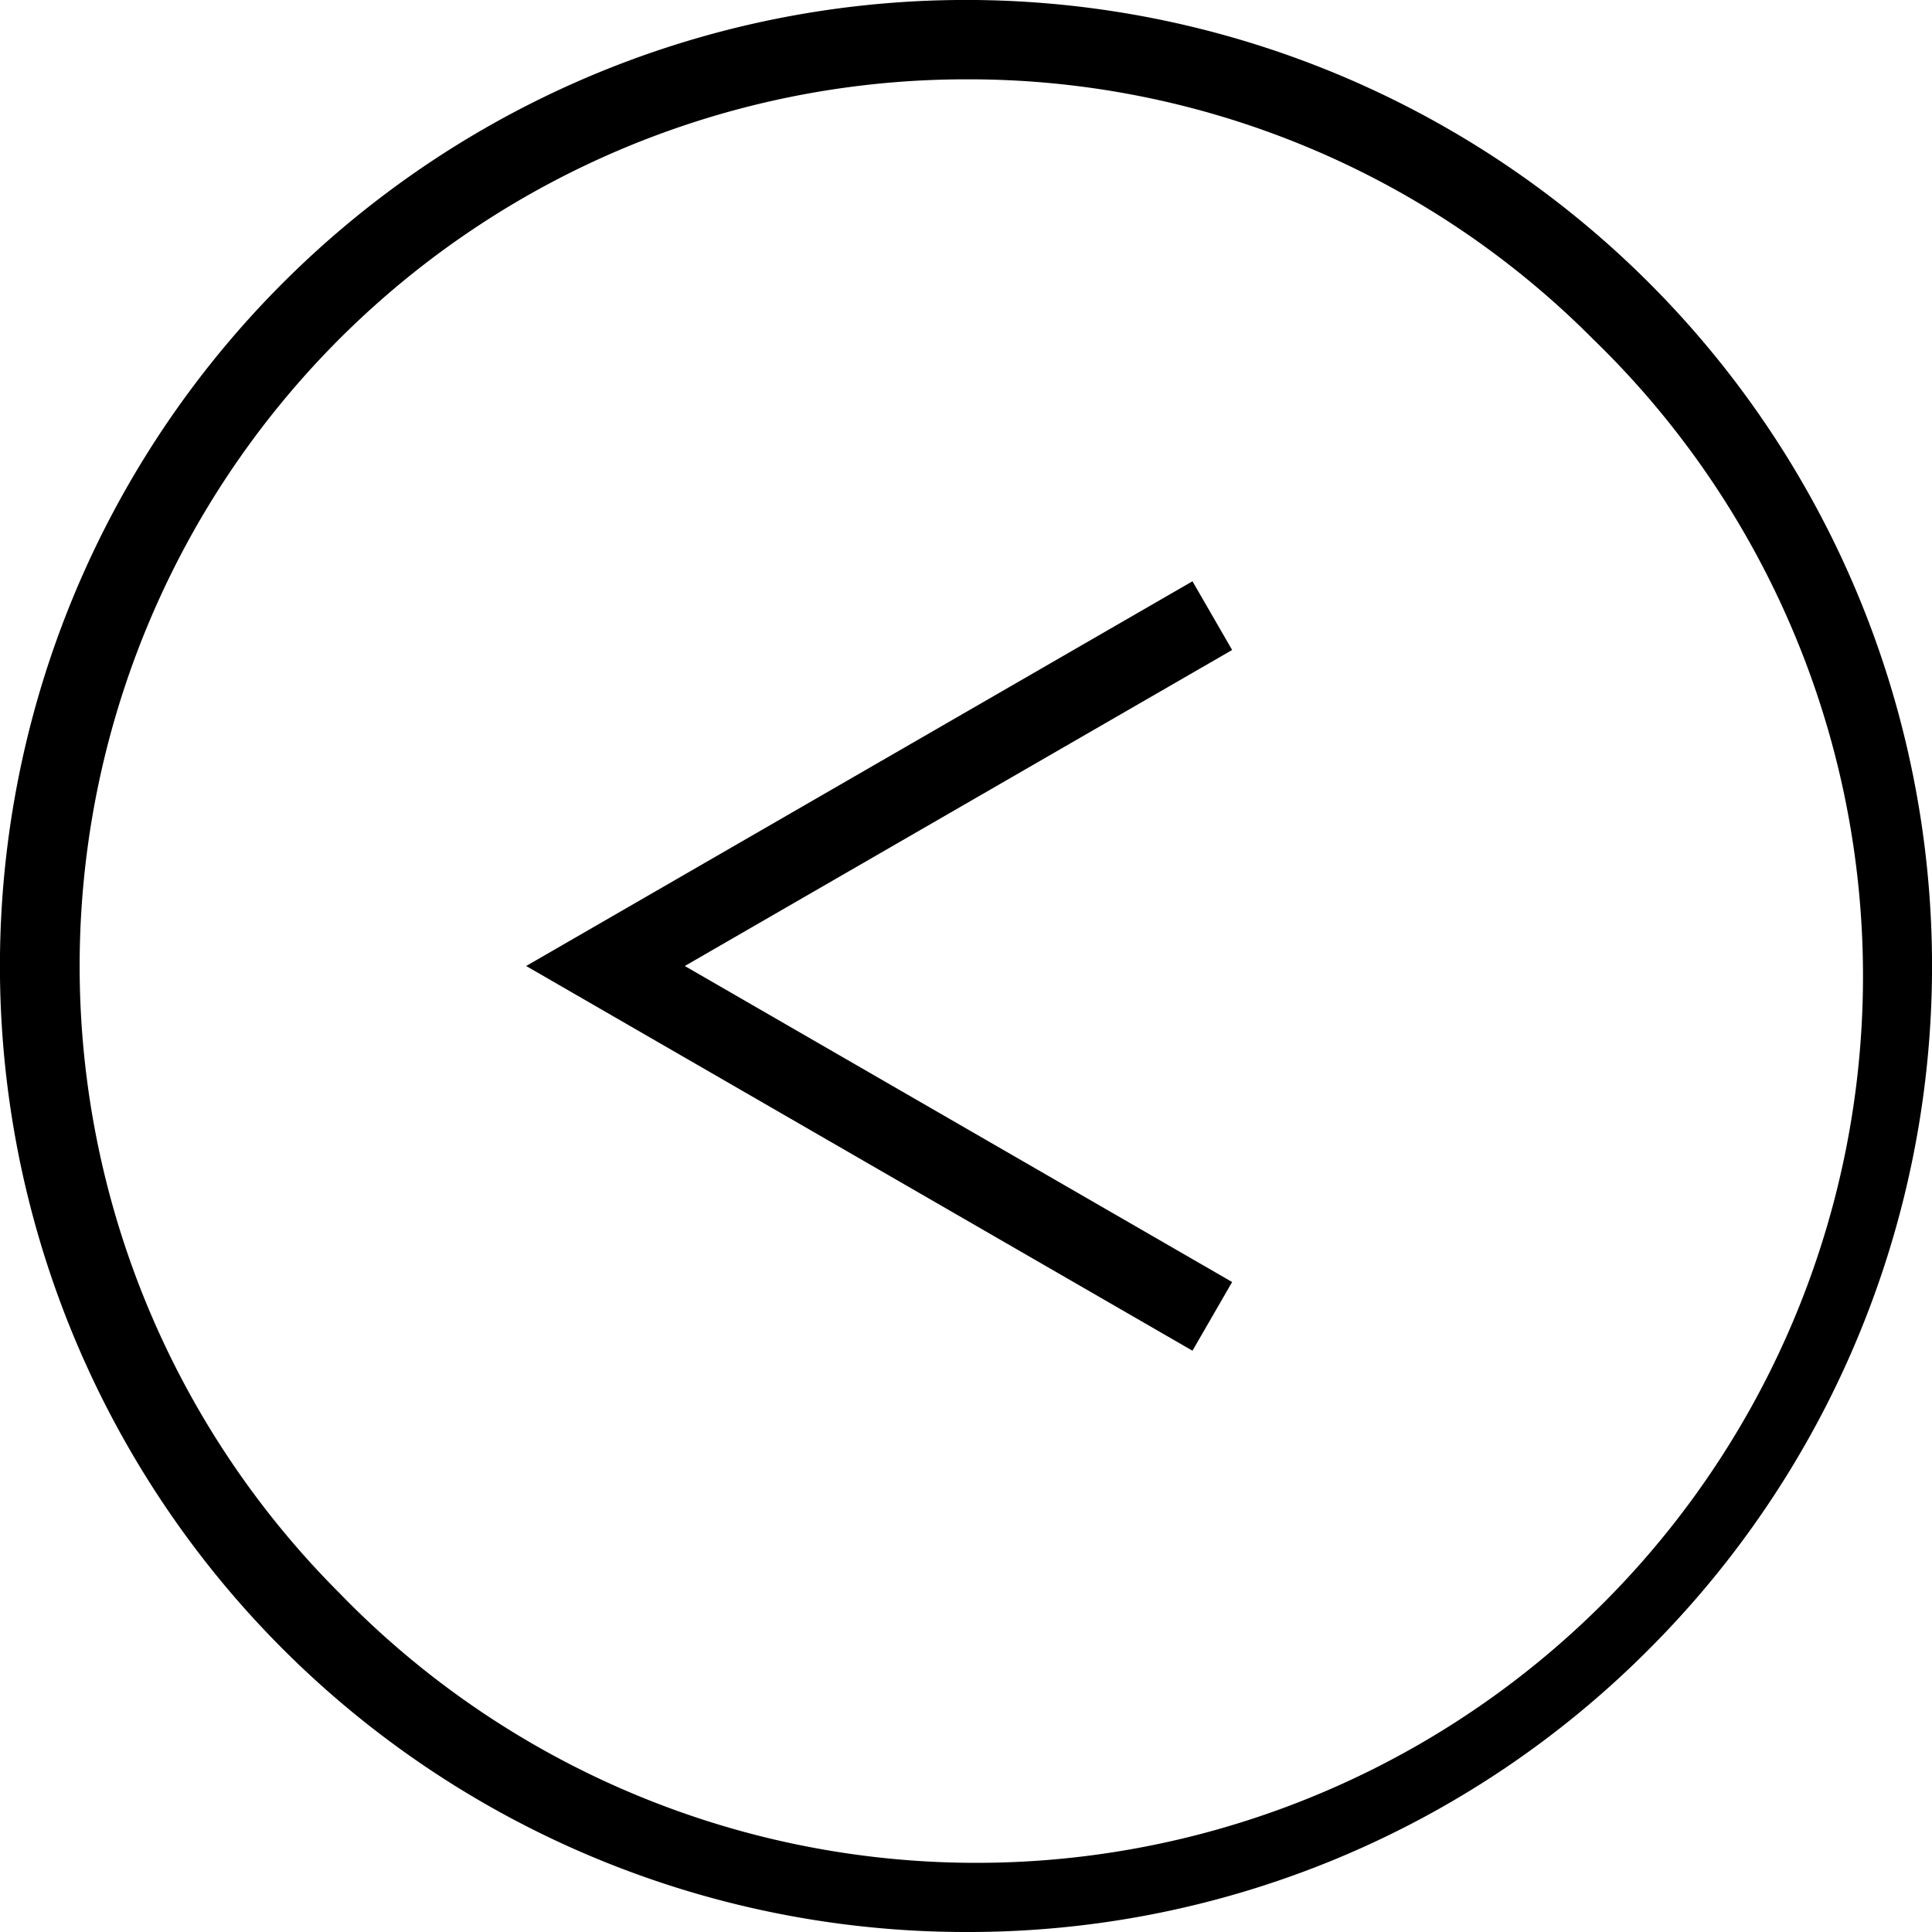 <svg xmlns="http://www.w3.org/2000/svg" width="24.356" height="24.356" viewBox="0 0 24.356 24.356">
  <g id="ico-arrow-circle-yama-left-black" transform="translate(0.5 0.5)">
    <path id="パス_1289606" data-name="パス 1289606" d="M636.569,23.856a12.178,12.178,0,0,1-8.611-20.79A12.178,12.178,0,0,1,645.18,20.29,12.1,12.1,0,0,1,636.569,23.856Zm0-23.356a11.178,11.178,0,0,0-7.9,19.082A11.178,11.178,0,1,0,644.473,3.774,11.1,11.1,0,0,0,636.569.5Z" transform="translate(-624.891)"/>
    <path id="パス_1289607" data-name="パス 1289607" d="M654.621,28.181l-8.4-4.85,8.4-4.85.5.866-6.9,3.984,6.9,3.984Z" transform="translate(-640.088 -11.653)"/>
  </g>
</svg>
